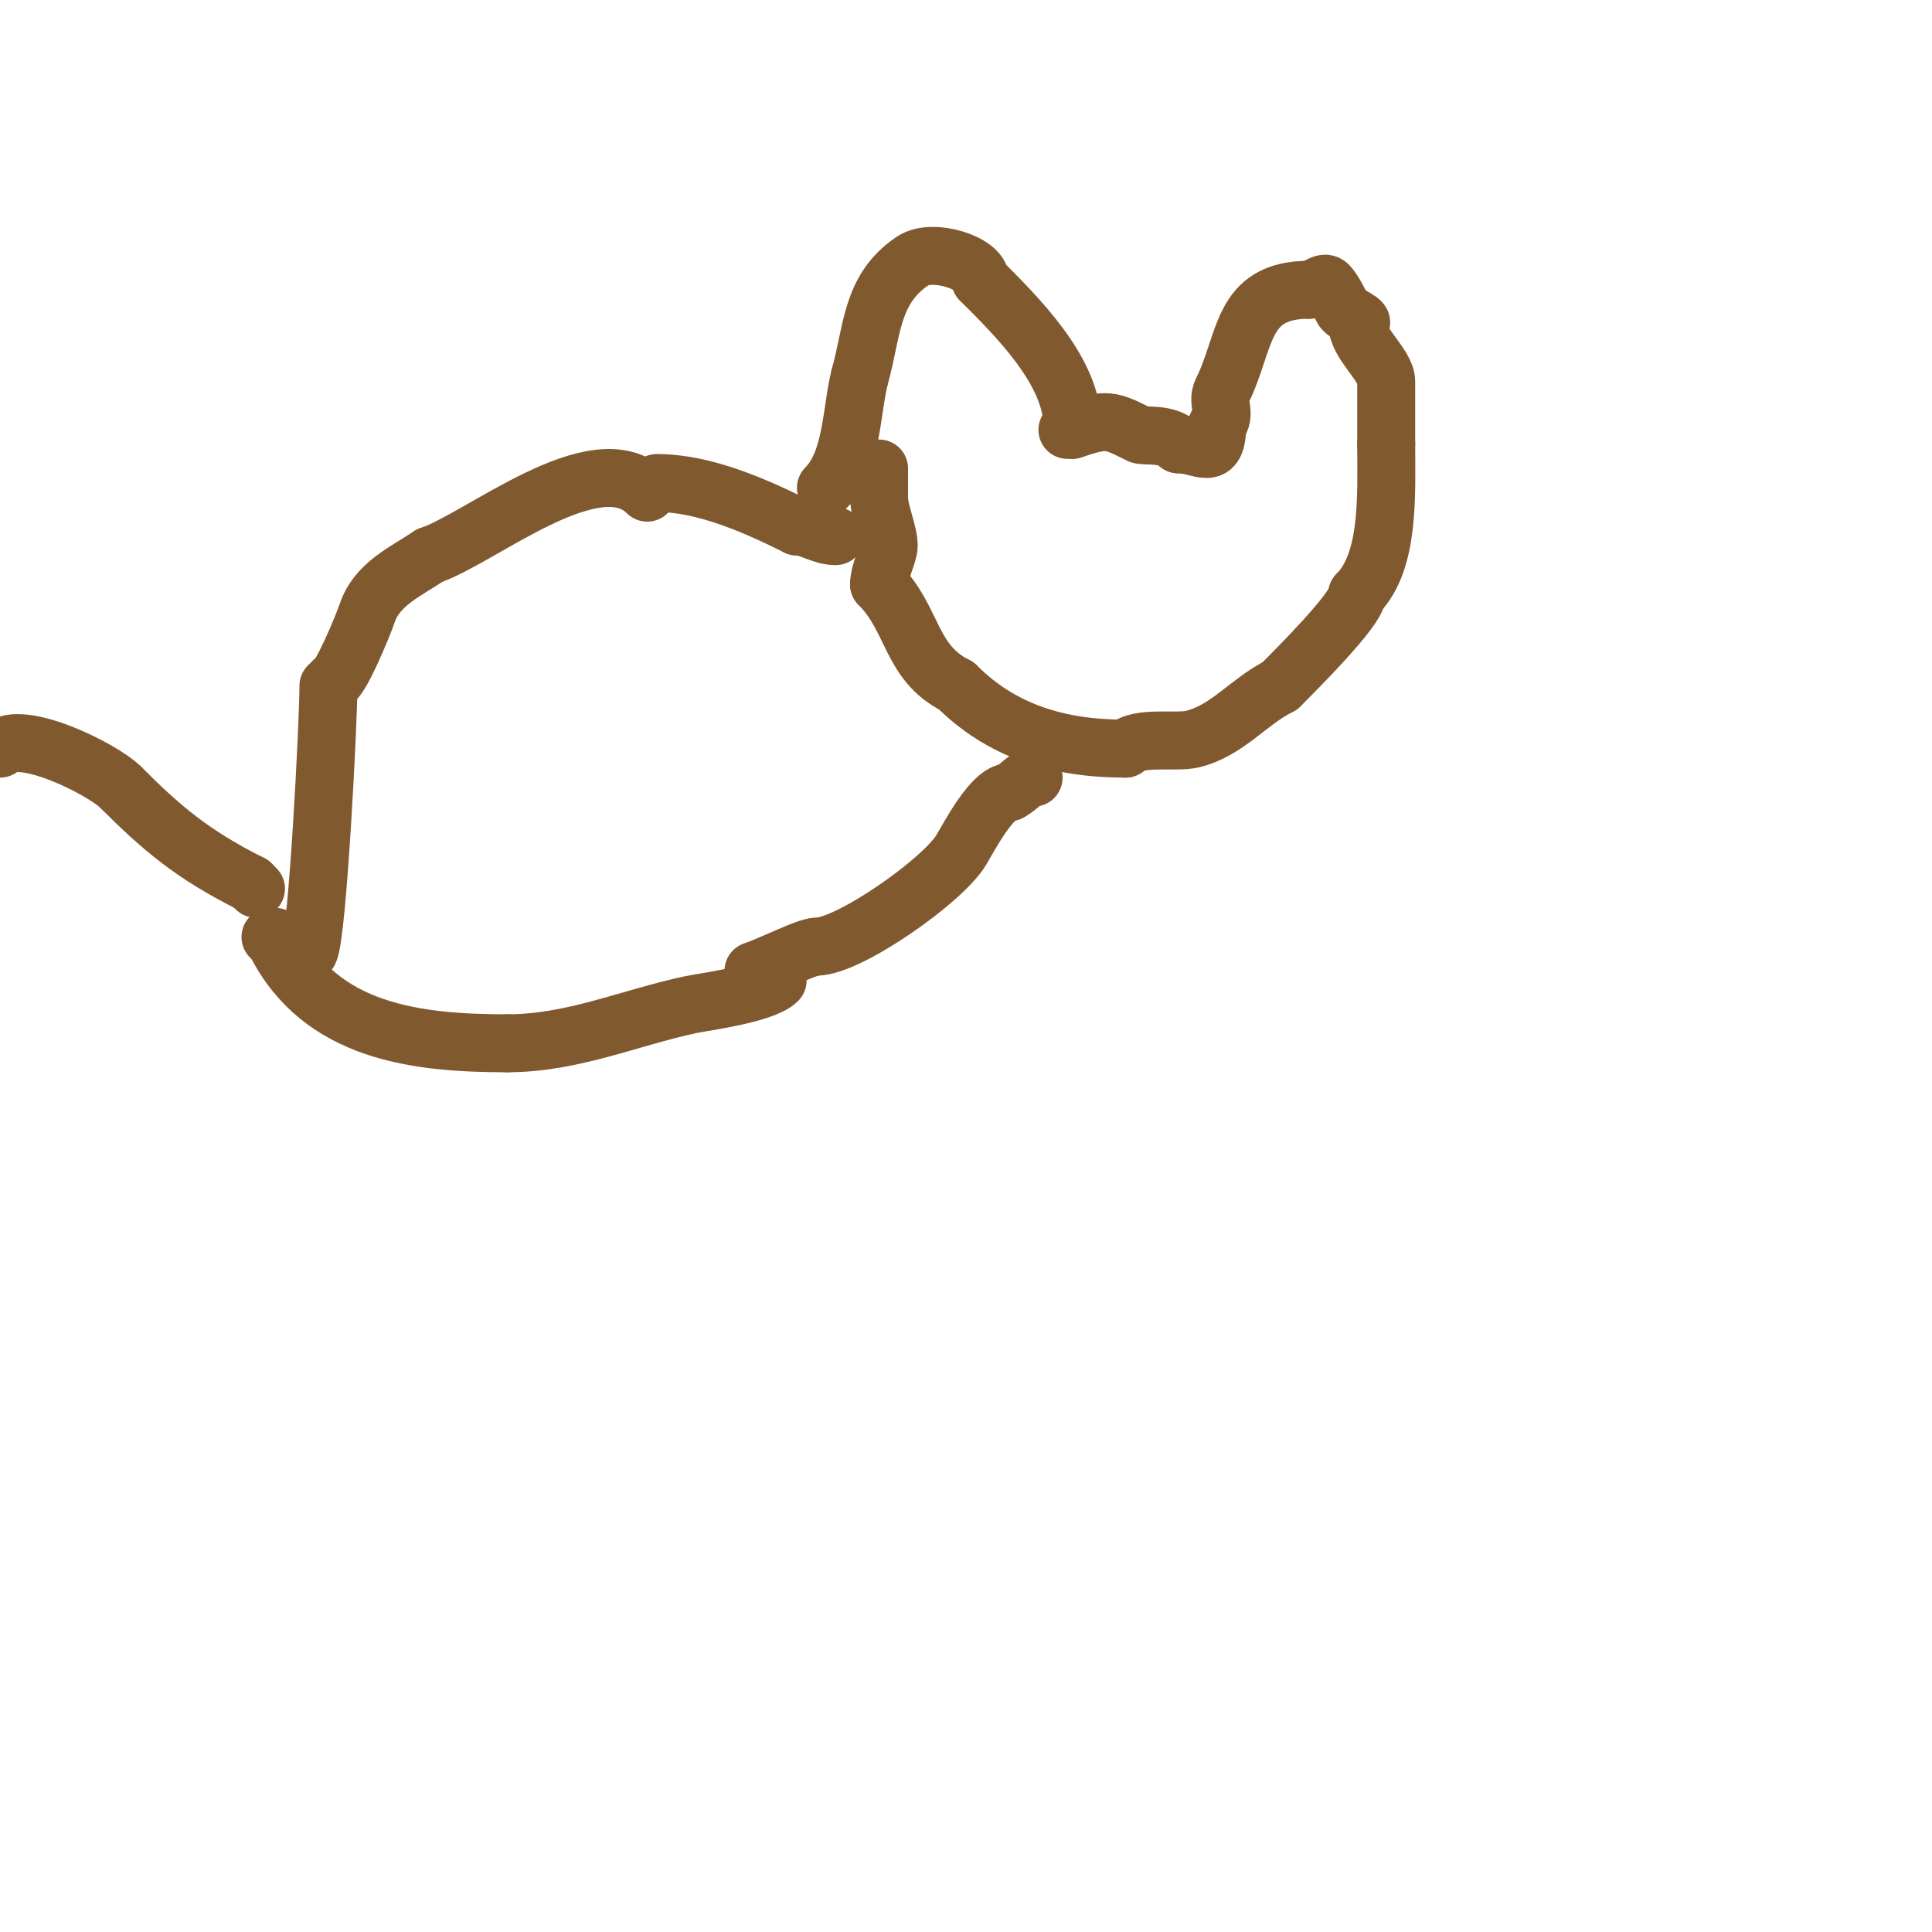 <svg viewBox='0 0 400 400' version='1.1' xmlns='http://www.w3.org/2000/svg' xmlns:xlink='http://www.w3.org/1999/xlink'><g fill='none' stroke='#81592f' stroke-width='12' stroke-linecap='round' stroke-linejoin='round'><path d='M171,101c5.496,-5.496 5.194,-15.777 7,-23'/><path d='M178,78c2.665,-9.327 2.186,-18.124 11,-24c4.065,-2.71 14,0.436 14,4'/><path d='M203,58c7.279,7.279 19,18.741 19,30'/><path d='M221,89l1,0'/><path d='M222,89c7.198,-2.399 7.718,-2.141 14,1c0.788,0.394 5.596,-0.404 8,2'/><path d='M244,92c4.727,0 8,3.908 8,-4'/><path d='M252,88c2.094,-2.094 -0.163,-4.673 1,-7c5.111,-10.223 3.715,-21 18,-21'/><path d='M271,60c1.374,0 3.028,-1.972 4,-1c0.974,0.974 2.161,3.322 3,5c0.517,1.034 5.825,3 3,3'/><path d='M281,67c0,4.13 6,8.555 6,12c0,2.719 0,8.829 0,13'/><path d='M287,92c0,10.326 0.76,24.24 -6,31'/><path d='M281,123c0,3.011 -12.247,15.247 -16,19'/><path d='M265,142c-6.538,3.269 -10.856,9.214 -18,11c-3.603,0.901 -11.274,-0.726 -14,2'/><path d='M233,155c-14.061,0 -25.712,-3.712 -35,-13'/><path d='M198,142c-9.644,-4.822 -8.812,-13.812 -16,-21'/><path d='M182,121c0,-2.672 2,-6.248 2,-8c0,-2.829 -2,-6.984 -2,-10'/><path d='M182,103c0,-2 0,-4 0,-6'/><path d='M173,111c-2.933,0 -5.471,-2 -8,-2'/><path d='M165,109c-8.582,-4.291 -19.223,-9 -29,-9'/><path d='M134,102c-10.556,-10.556 -34.518,9.506 -45,13'/><path d='M89,115c-5.119,3.413 -10.974,5.922 -13,12c-0.823,2.468 -5.605,14 -7,14'/><path d='M83,164'/><path d='M68,142c0,7.53 -2.253,51.506 -4,55'/><path d='M139,215'/><path d='M56,194l1,0'/><path d='M57,194c0,0.333 0,0.667 0,1'/><path d='M57,195c9.389,18.778 29.448,21 48,21'/><path d='M105,216c13.544,0 25.152,-5.247 38,-8c2.332,-0.5 15.135,-2.135 18,-5'/><path d='M156,201c3.772,-1.257 11.022,-5 13,-5'/><path d='M169,196c6.778,0 26.209,-13.681 30,-20c1.608,-2.68 6.43,-12 10,-12'/><path d='M209,164c2.239,-1.12 3.065,-3 5,-3'/><path d='M53,184l-1,-1'/><path d='M52,183c-12.308,-6.154 -18.683,-11.683 -27,-20'/><path d='M25,163c-3.79,-3.79 -20.785,-12.215 -25,-8'/><path d='M79,212'/></g>
</svg>